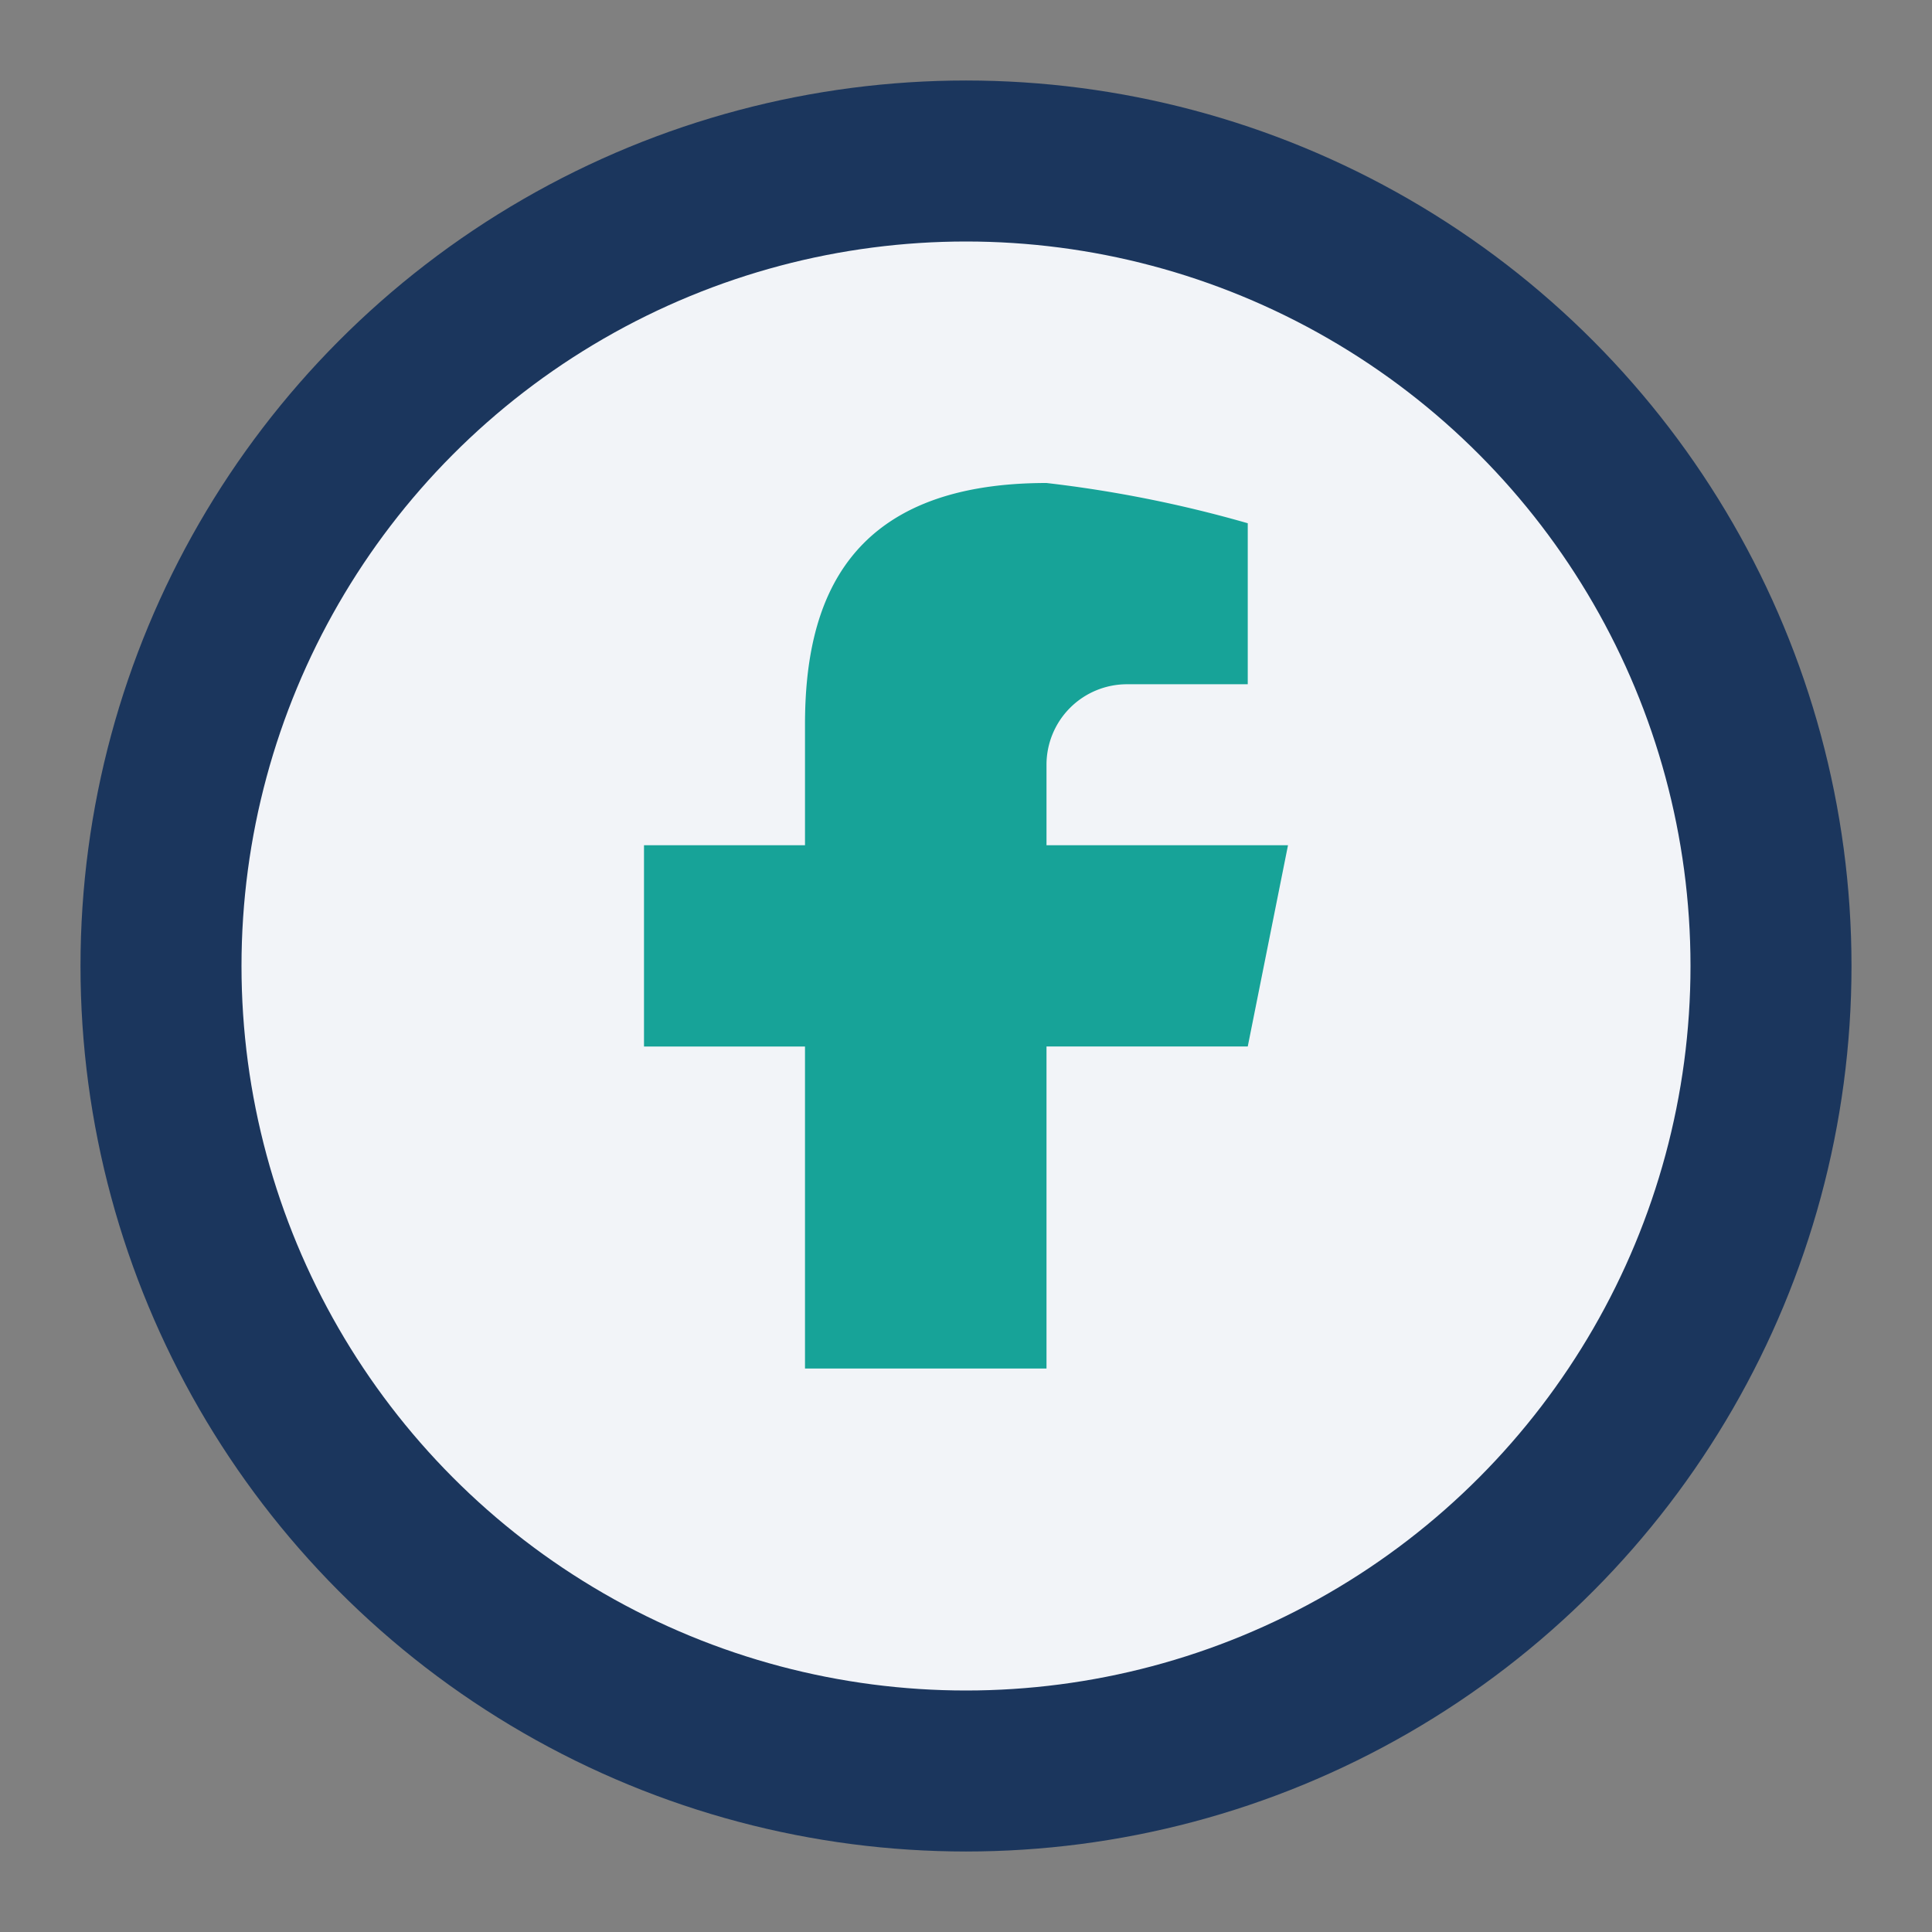 <?xml version="1.0" encoding="UTF-8"?>
<svg xmlns="http://www.w3.org/2000/svg" width="24" height="24" viewBox="0 0 24 24"><rect x="0" y="0" width="24" height="24" fill="#808080" stroke="none"/><circle cx="12" cy="12" r="10" fill="#F2F4F8" stroke="#1B365D" stroke-width="2"/><path d="M13 17v-4h2.5l.5-2.5H13V9.5a1 1 0 0 1 1-1h1.5V6.5A15.44 15.44 0 0 0 13 6c-2.5 0-3 1.5-3 3v1.5H8v2.5h2v4h3z" fill="#17A398"/></svg>